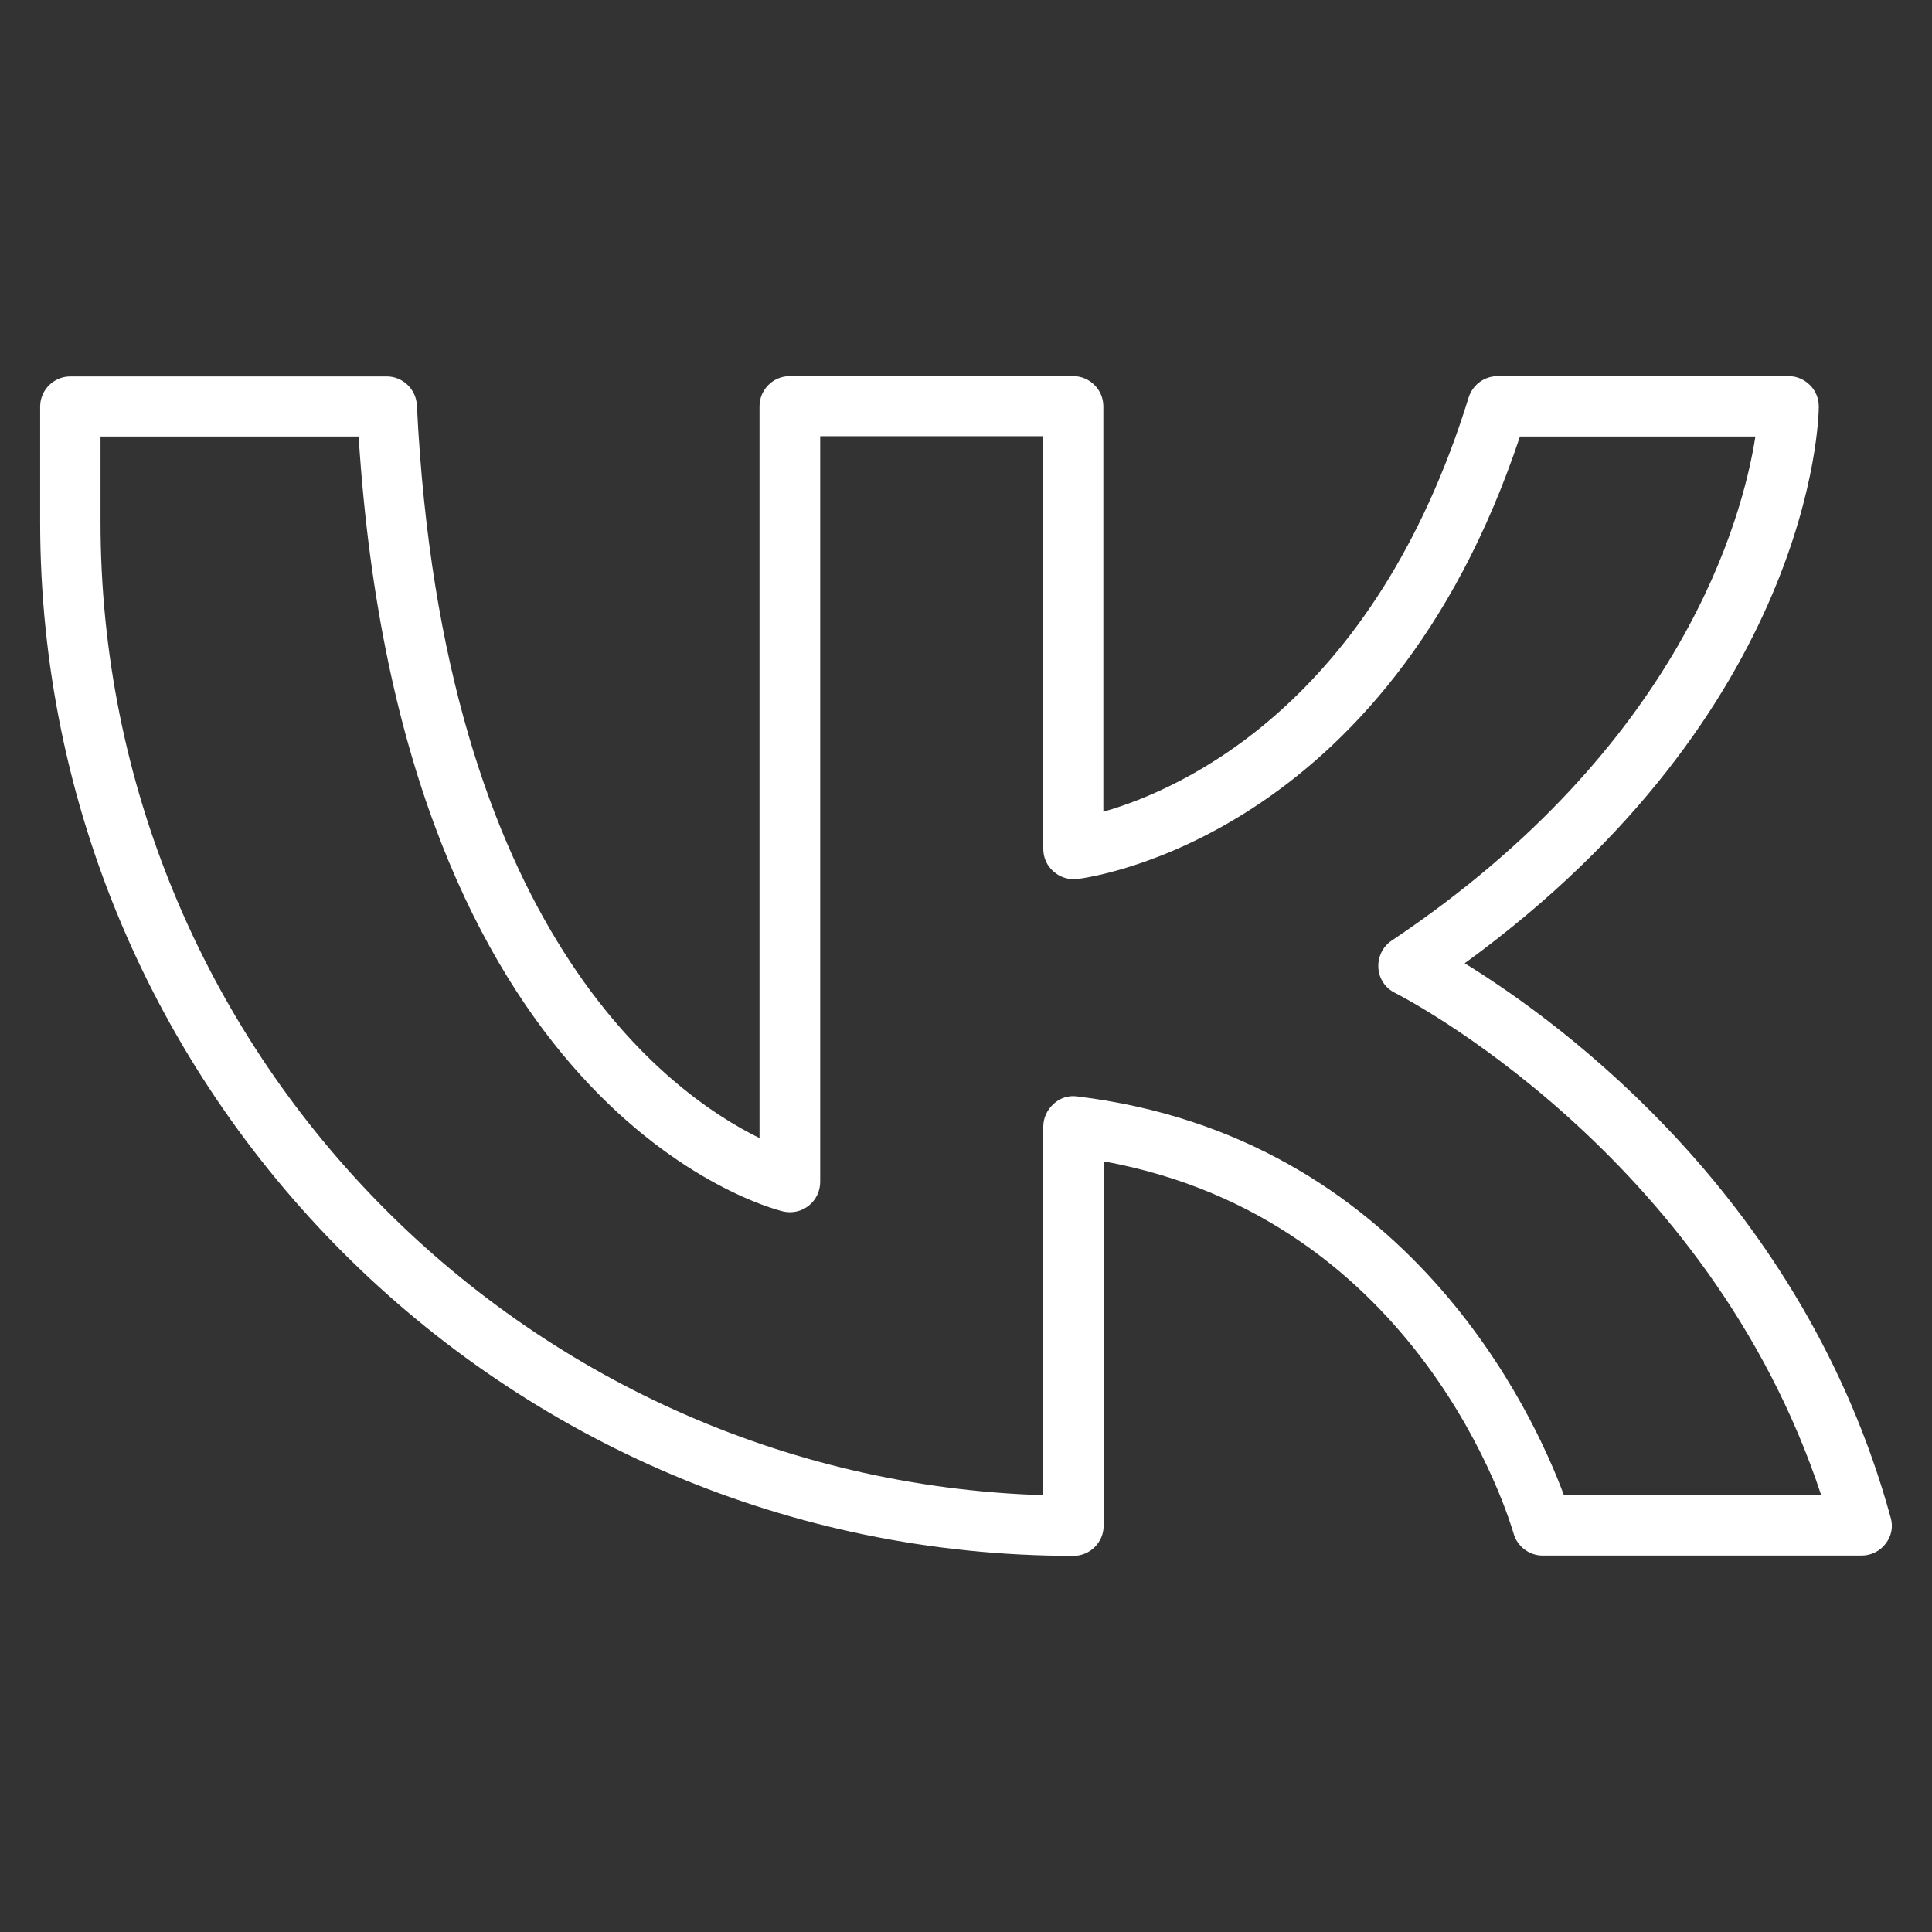 <?xml version="1.0" encoding="UTF-8"?> <svg xmlns="http://www.w3.org/2000/svg" width="64" height="64" viewBox="0 0 64 64" fill="none"><rect x="0" y="0" width="64" height="64" fill="#333333" stroke="none"/><path d="M62.63 50.27C59.74 39.75 51.8 33.93 48.52 31.91C60.03 23.53 60.25 13.89 60.25 13.47C60.25 13.2 60.15 12.95 59.96 12.76C59.77 12.57 59.52 12.46 59.25 12.46H49.61C49.17 12.46 48.78 12.75 48.65 13.17C45.51 23.33 39.14 26.15 36.55 26.89V13.46C36.55 12.91 36.1 12.46 35.55 12.46H26.16C25.61 12.46 25.16 12.91 25.16 13.46V37.7C22.16 36.23 14.66 30.83 13.81 13.42C13.78 12.89 13.34 12.47 12.81 12.47H2.33C1.78 12.47 1.33 12.92 1.33 13.47V17.3C1.33 36.18 16.69 51.54 35.56 51.54C36.11 51.54 36.56 51.09 36.56 50.54V38.47C47.08 40.39 50.01 50.37 50.14 50.8C50.26 51.23 50.66 51.53 51.1 51.53H61.67C61.98 51.53 62.28 51.38 62.46 51.14C62.66 50.89 62.72 50.57 62.63 50.27ZM51.81 49.54C50.82 46.86 46.63 37.64 35.68 36.32C35.4 36.28 35.11 36.37 34.9 36.57C34.69 36.76 34.56 37.03 34.56 37.32V49.53C17.25 48.99 3.33 34.74 3.33 17.29V14.46H11.88C13.3 36.81 25.41 40 25.94 40.13C26.24 40.2 26.55 40.13 26.79 39.94C27.03 39.75 27.17 39.46 27.17 39.15V14.45H34.56V28.12C34.56 28.41 34.68 28.68 34.9 28.87C35.11 29.06 35.4 29.15 35.68 29.12C36.1 29.07 45.92 27.76 50.35 14.46H58.15C57.73 17.15 55.72 24.72 46.1 31.16C45.8 31.36 45.64 31.7 45.66 32.06C45.68 32.42 45.89 32.73 46.21 32.89C46.32 32.94 56.58 38.16 60.33 49.53H51.81V49.54Z" fill="white"></path></svg> 
